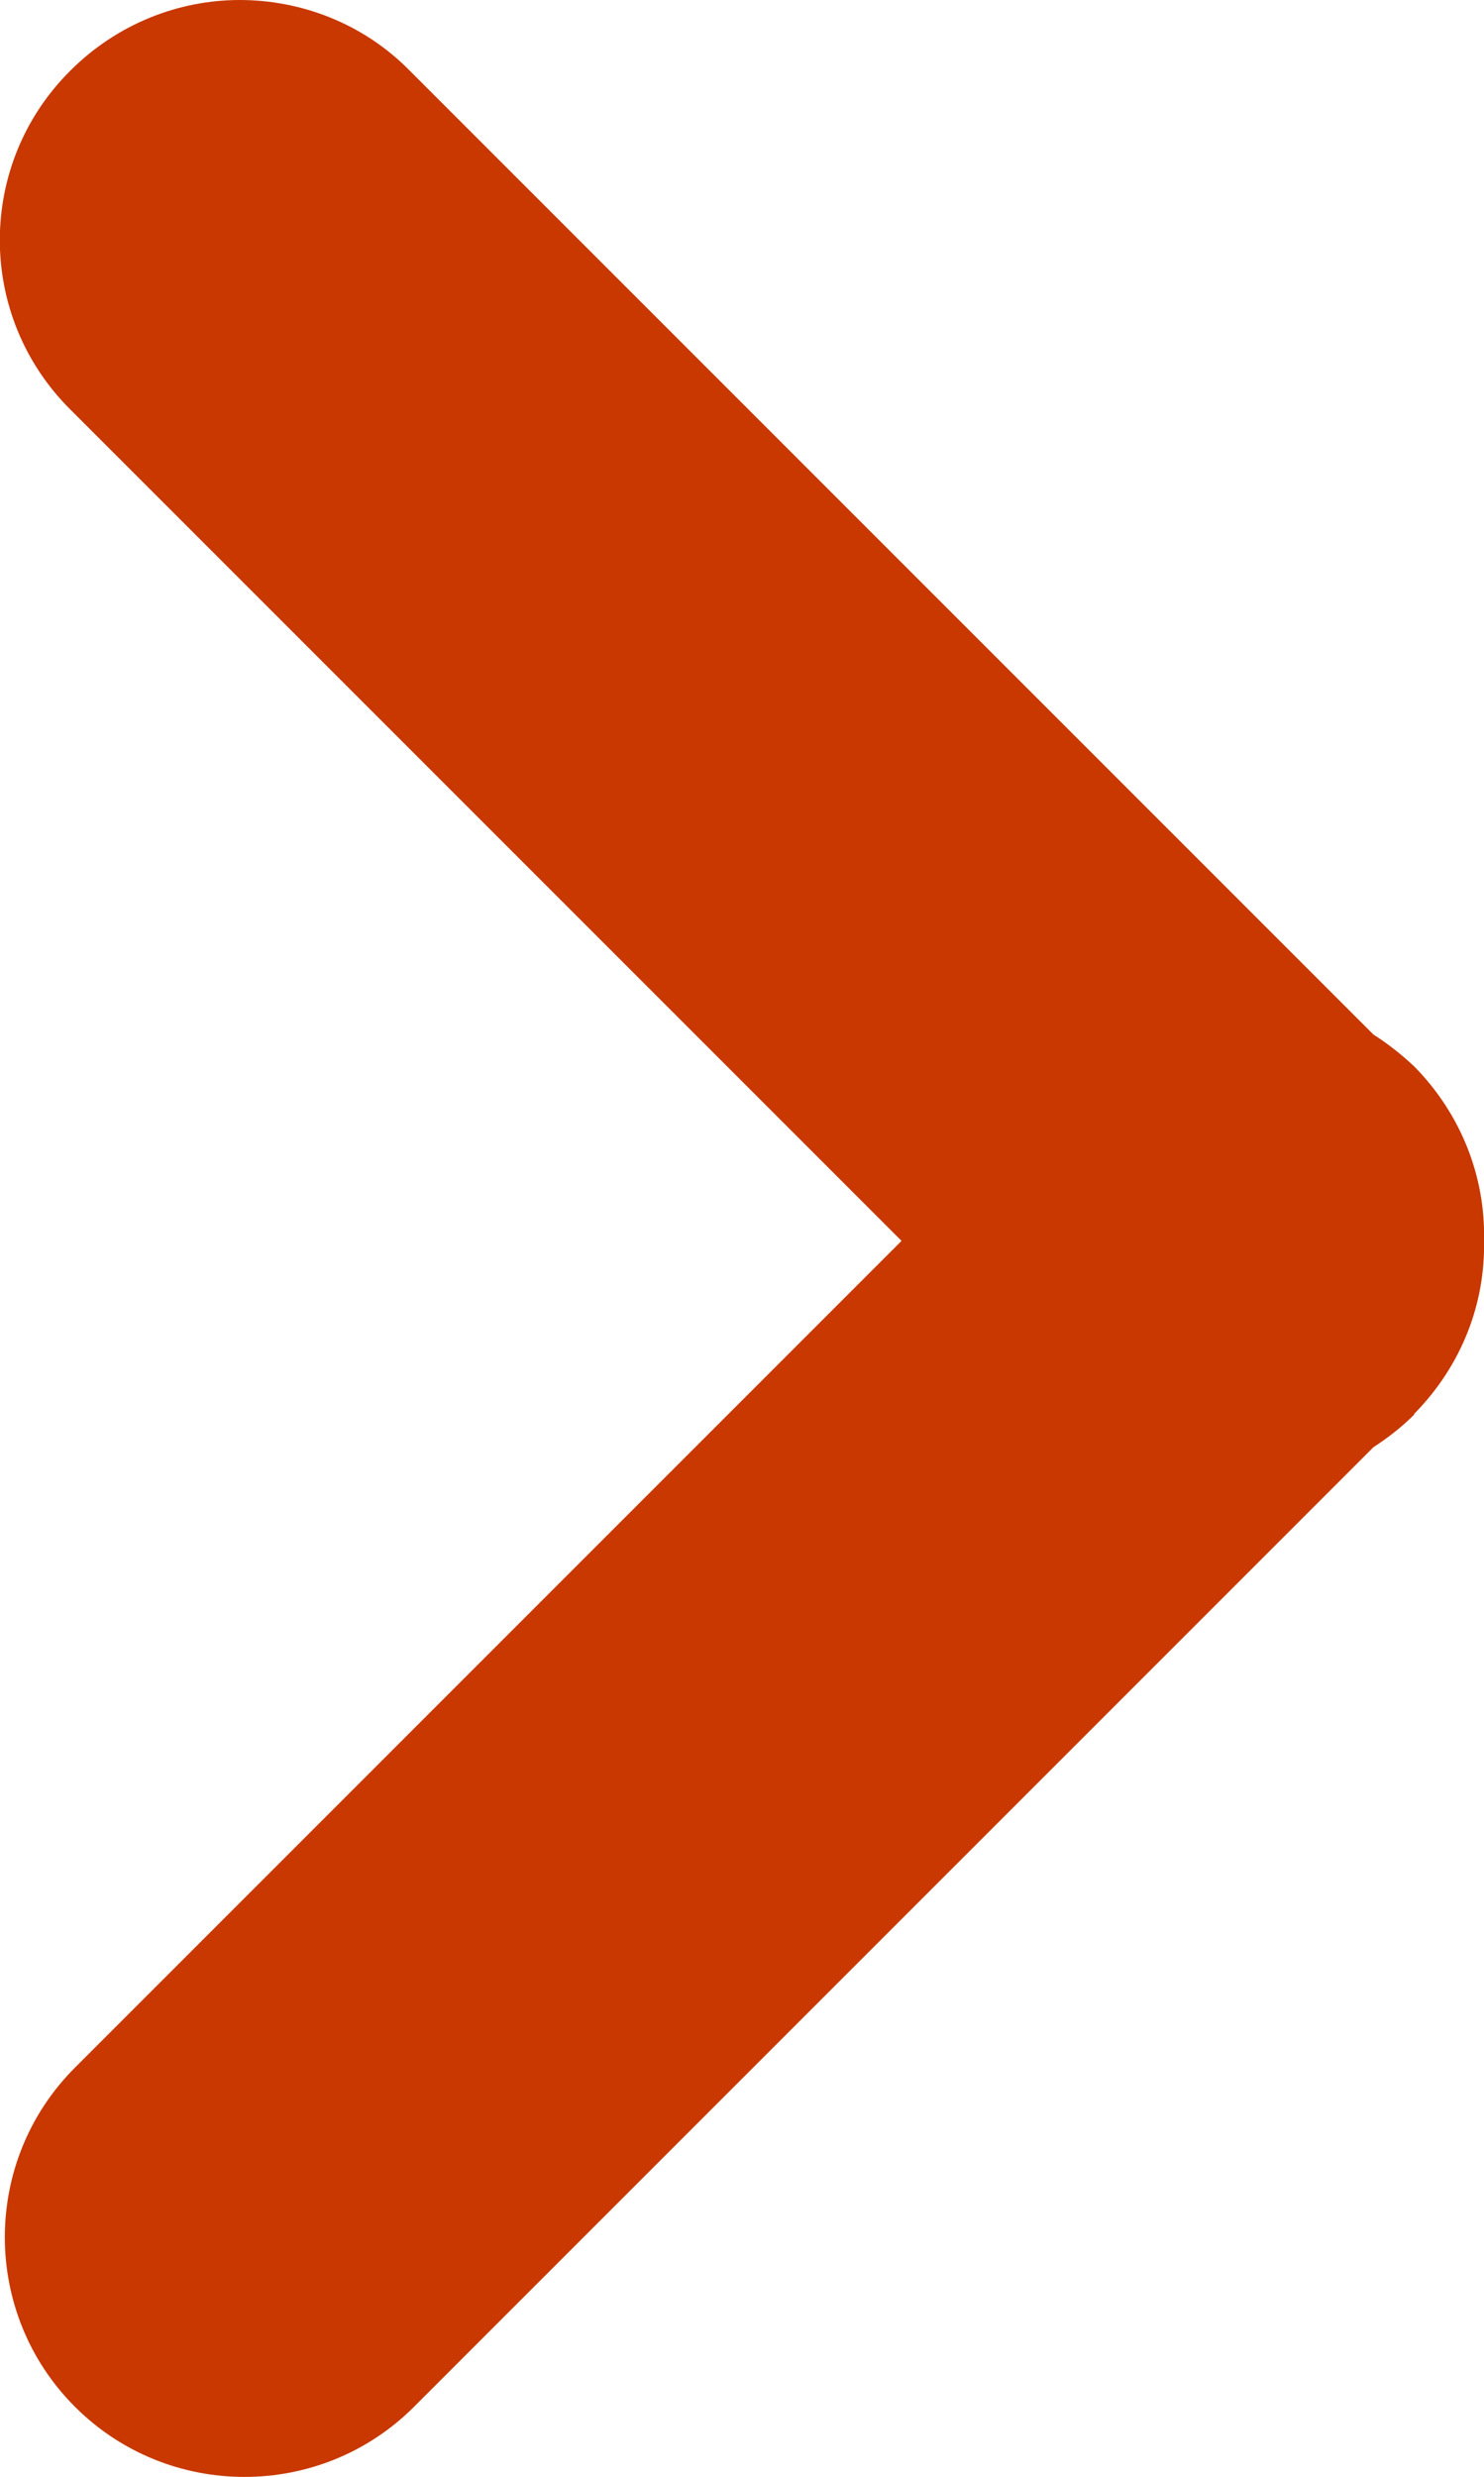 <svg xmlns="http://www.w3.org/2000/svg" viewBox="0 0 20 33.38"><path d="m19.06,19.06c-.17.17-.35.31-.55.44l-12.93,12.93c-1.26,1.26-3.31,1.26-4.57,0-1.26-1.26-1.26-3.31,0-4.57l11.14-11.14L.95,5.52C-.32,4.26-.32,2.21.95.95c.63-.63,1.46-.95,2.28-.95s1.66.31,2.29.95l12.99,12.99c.19.12.38.27.55.43.64.65.96,1.5.94,2.34.02.85-.3,1.69-.94,2.34" fill="#c93800" stroke-width="0"/></svg>